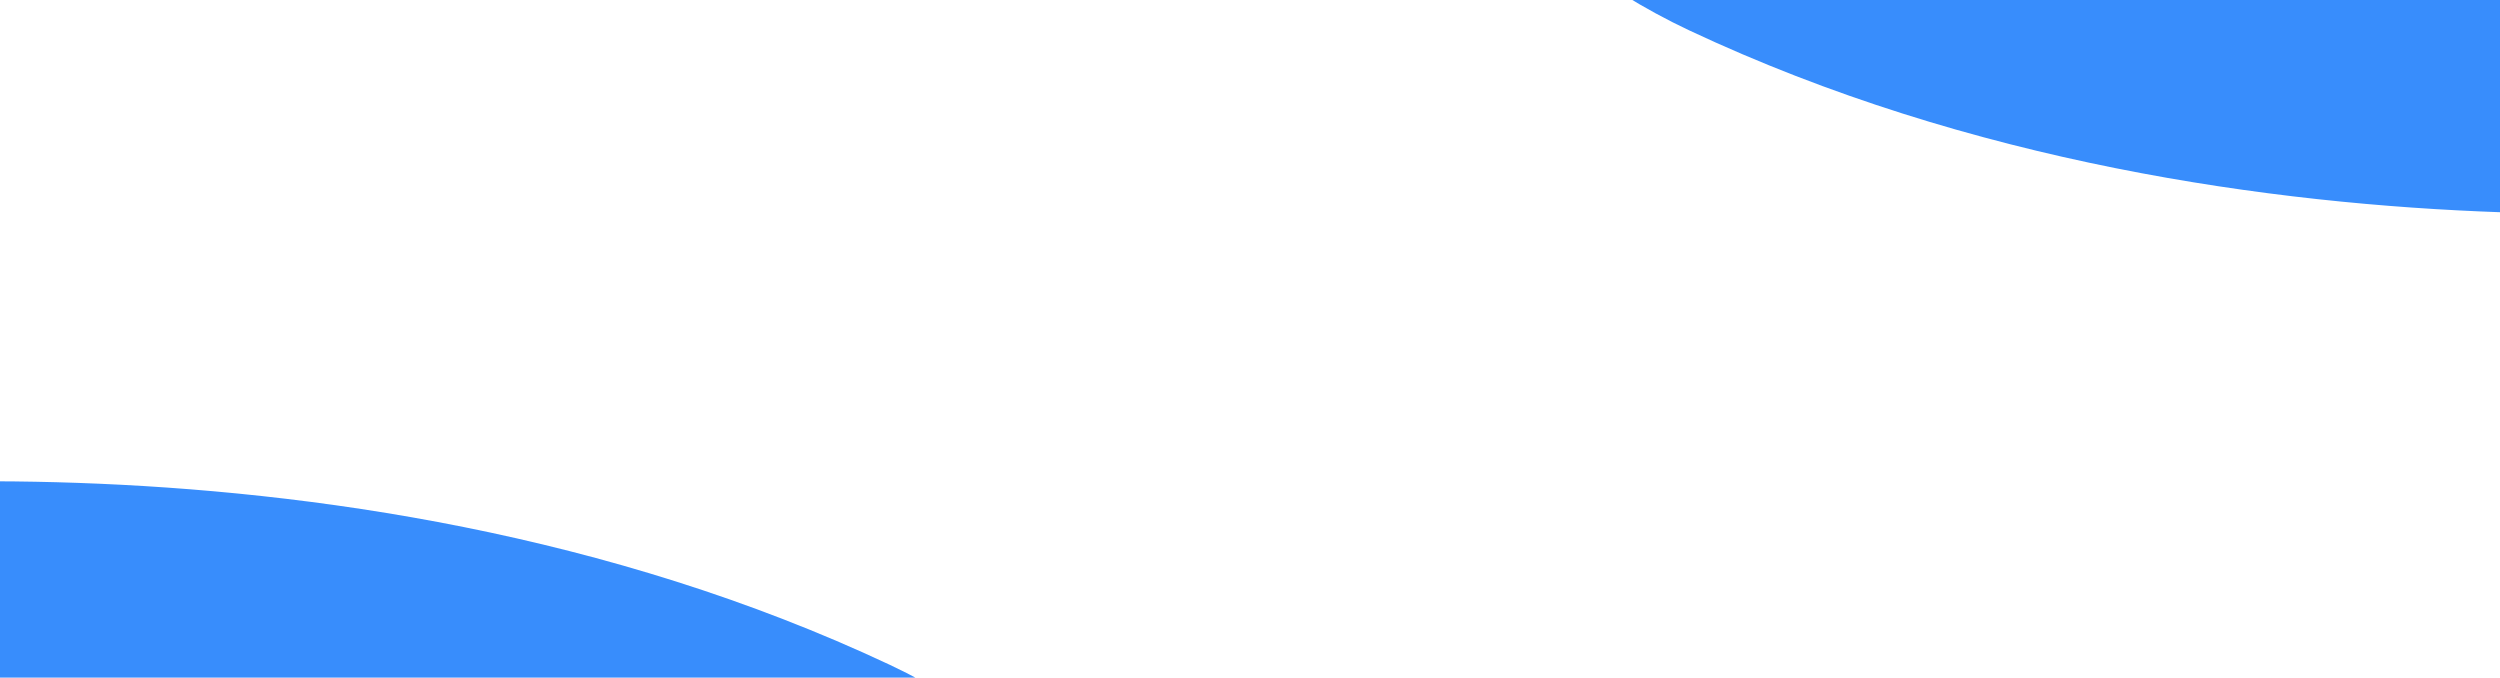 <svg xmlns="http://www.w3.org/2000/svg" xmlns:xlink="http://www.w3.org/1999/xlink" width="1140" height="309" viewBox="0 0 1140 309"><defs><path id="62xza" d="M1975.57 3615.8L169.92 2957.21l78.12-214.2s290.26-45.9 547.74 75.16c163.17 76.72 288.47 332.23 472.98 397.22 201.7 71.05 413.51 82.66 552.7 133.43 135.32 49.35 215.1 99.74 215.1 99.74z"/><path id="62xzb" d="M-19.57 1731.2l1805.65 658.58-78.12 214.2s-290.26 45.9-547.74-75.16c-163.17-76.72-288.47-332.23-472.98-397.22-201.7-71.05-413.51-82.66-552.7-133.43-135.32-49.35-215.1-99.74-215.1-99.74z"/><path id="62xzc" d="M-60.66 1933.24l1889.97 349.43-41.45 224.2s-295.6 95.4-552.62 16.89c-172.43-52.68-339.65-279.7-532.4-313.12-210.7-36.55-421.5-12.81-567.18-39.75-141.64-26.19-228.68-62.62-228.68-62.62z"/><path id="62xzd" d="M131.3 3653.7v-957.4h1943.4v957.4zm1905.26-205.13s-79.78-50.39-215.1-99.74c-139.19-50.77-351-62.38-552.7-133.43-184.51-64.99-309.81-320.5-472.98-397.22-257.48-121.07-547.74-75.16-547.74-75.16l-78.12 214.2 1805.65 658.57z"/><path id="62xzg" d="M-118.7 2650.7v-957.4h1943.4v957.4zm38.14-752.27s79.78 50.39 215.1 99.74c139.19 50.77 351 62.38 552.7 133.43 184.51 64.99 309.81 320.5 472.98 397.22 257.48 121.07 547.74 75.16 547.74 75.16l78.12-214.2L-19.57 1731.2z"/><path id="62xzj" d="M-131.7 2592.7v-697.4h1999.4v697.4zm38.68-484.43s87.04 36.43 228.68 62.62c145.68 26.94 356.48 3.2 567.18 39.75 192.75 33.43 359.97 260.44 532.4 313.12 257.01 78.5 552.62-16.9 552.62-16.9l41.45-224.2-1889.97-349.42z"/><filter id="62xze" width="200%" height="200%" x="-50%" y="-50%"><feGaussianBlur in="SourceGraphic" result="FeGaussianBlur1380Out" stdDeviation="18.85 18.85"/></filter><mask id="62xzf"><use fill="#fff" xlink:href="#62xza"/></mask><filter id="62xzh" width="200%" height="200%" x="-50%" y="-50%"><feGaussianBlur in="SourceGraphic" result="FeGaussianBlur1390Out" stdDeviation="18.85 18.85"/></filter><mask id="62xzi"><use fill="#fff" xlink:href="#62xzb"/></mask><filter id="62xzk" width="200%" height="200%" x="-50%" y="-50%"><feGaussianBlur in="SourceGraphic" result="FeGaussianBlur1400Out" stdDeviation="18.85 18.85"/></filter><mask id="62xzl"><use fill="#fff" xlink:href="#62xzc"/></mask></defs><g><g clip-path="url(#clip-164)" transform="translate(-390 -2515)"><use fill="#388dfc" xlink:href="#62xza"/><use fill="#3848b0" fill-opacity=".35" stroke="#3848b0" stroke-opacity=".35" stroke-width="26.6" filter="url(#62xze)" mask="url(&quot;#62xzf&quot;)" xlink:href="#62xzd"/></g><g clip-path="url(#clip-164)" transform="translate(-390 -2515)"><use fill="#388dfc" xlink:href="#62xzb"/><use fill="#3848b0" fill-opacity=".35" stroke="#3848b0" stroke-opacity=".35" stroke-width="26.6" filter="url(#62xzh)" mask="url(&quot;#62xzi&quot;)" xlink:href="#62xzg"/></g><g clip-path="url(#clip-164)" transform="translate(-390 -2515)"><use fill="#388dfc" xlink:href="#62xzc"/><use fill="#3848b0" fill-opacity=".35" stroke="#3848b0" stroke-opacity=".35" stroke-width="26.6" filter="url(#62xzk)" mask="url(&quot;#62xzl&quot;)" xlink:href="#62xzj"/></g></g></svg>